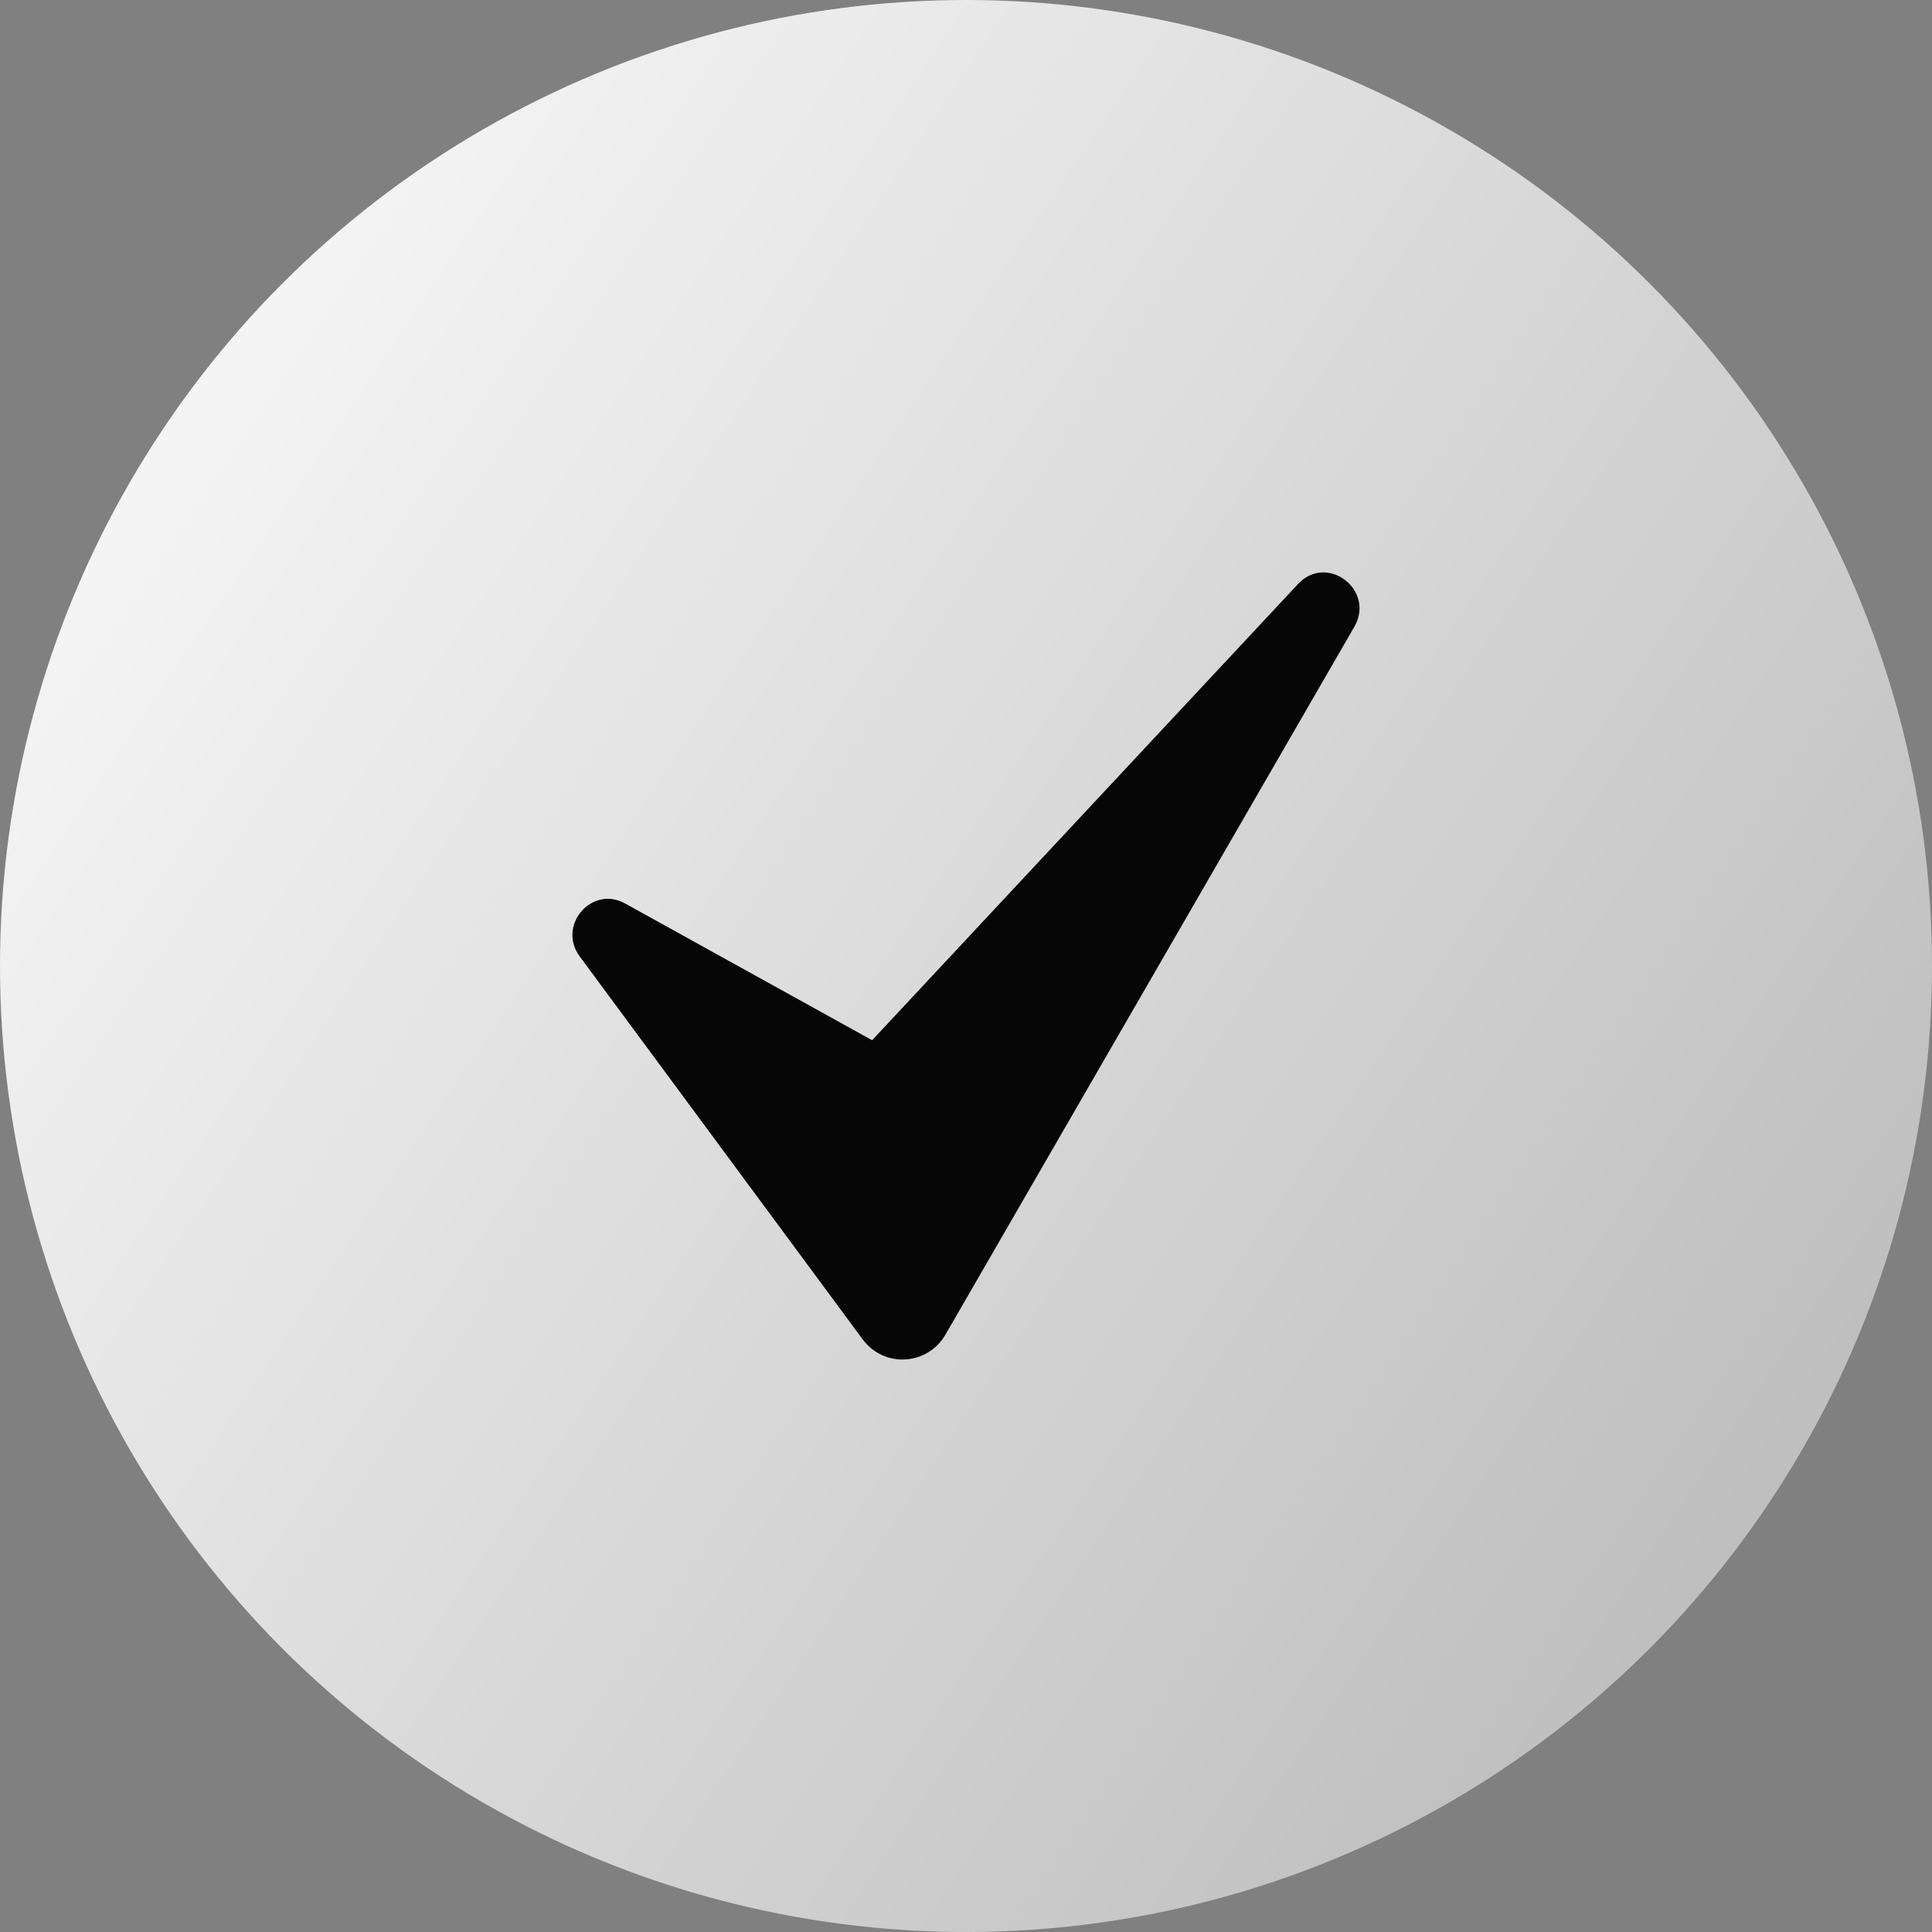 <?xml version="1.0" encoding="UTF-8"?> <svg xmlns="http://www.w3.org/2000/svg" width="36" height="36" viewBox="0 0 36 36" fill="none"><rect x="0" y="0" width="36" height="36" fill="#808080" stroke="none"/><circle cx="18" cy="18" r="18" fill="url(#paint0_linear_1635_224)"></circle><path d="M10.803 17.823L16.074 24.956C16.472 25.494 17.282 25.448 17.618 24.867L25.235 11.681C25.632 10.994 24.727 10.304 24.187 10.882L16.251 19.383L11.646 16.834C11.024 16.49 10.377 17.248 10.803 17.823Z" fill="#060606"></path><defs><linearGradient id="paint0_linear_1635_224" x1="0" y1="0" x2="41.453" y2="27.898" gradientUnits="userSpaceOnUse"><stop stop-color="white"></stop><stop offset="1" stop-color="#B4B4B4"></stop></linearGradient></defs></svg> 